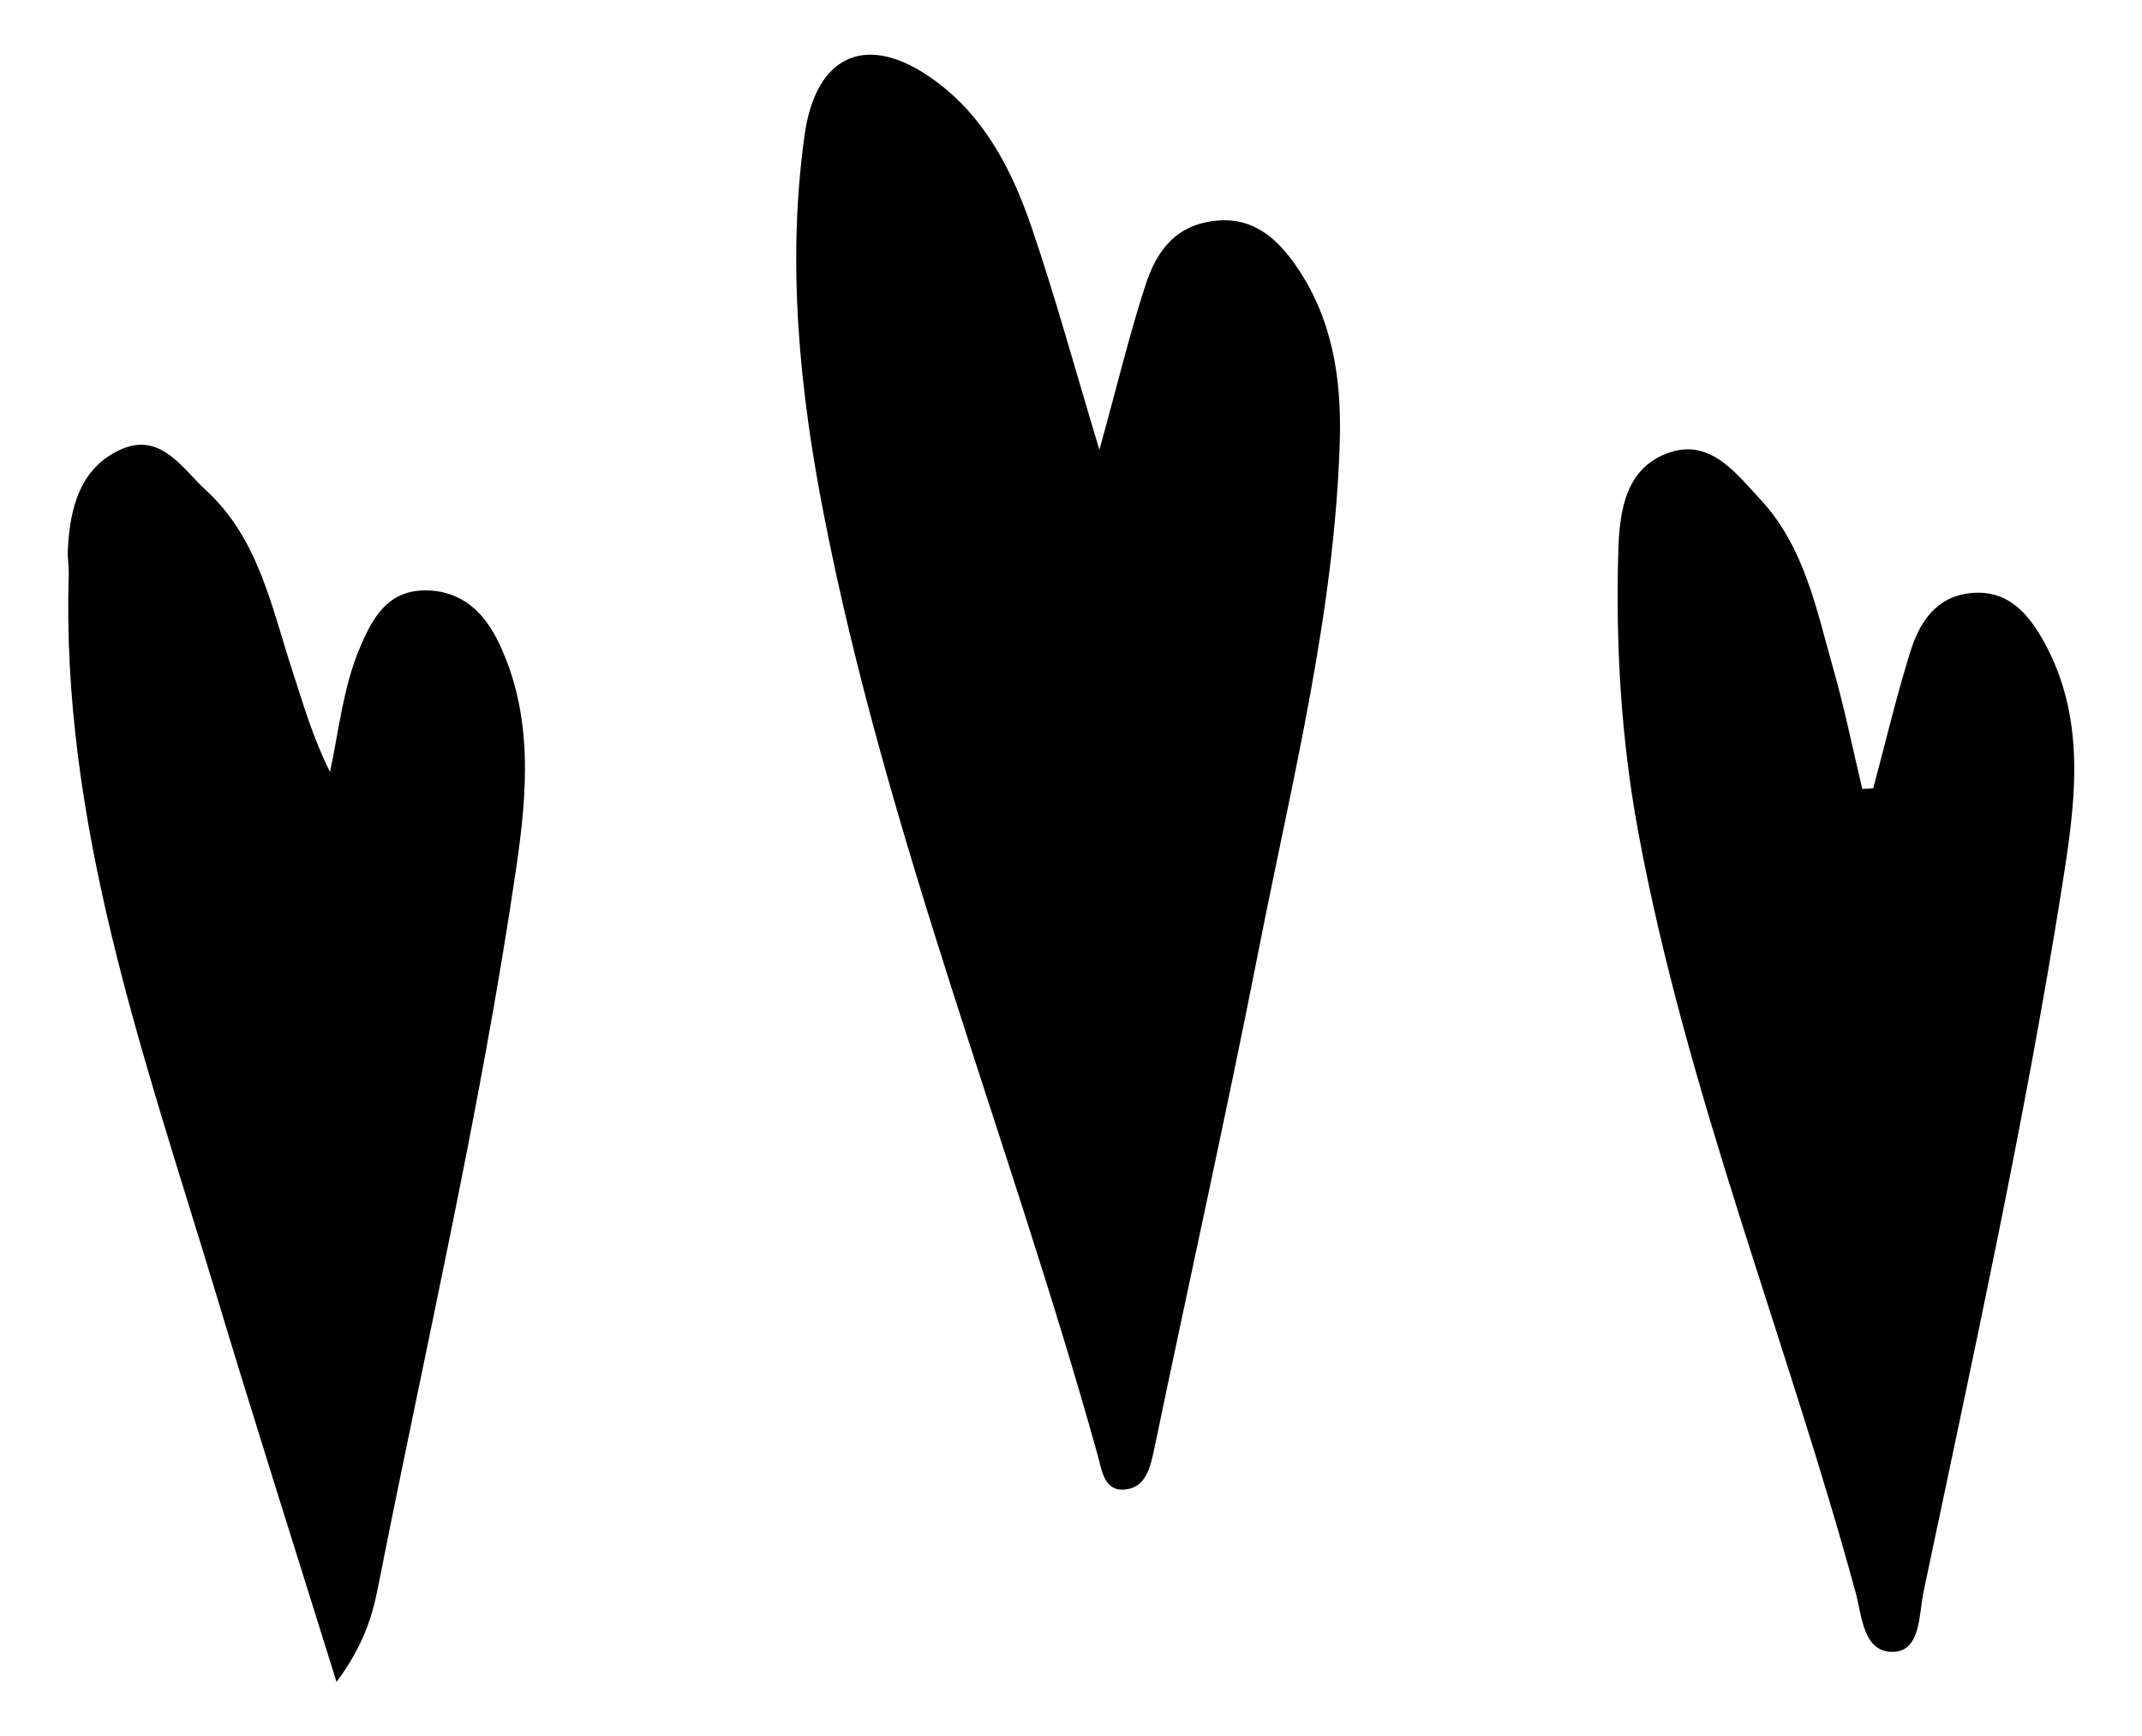 <?xml version="1.0" encoding="UTF-8"?>
<svg xmlns="http://www.w3.org/2000/svg" id="Layer_1" data-name="Layer 1" viewBox="0 0 70.68 57.29">
  <path d="m36.28,14.83c.6-2.16.99-3.81,1.52-5.43.33-1.01.89-1.89,2.12-2.09,1.31-.22,2.14.46,2.81,1.41,1.23,1.74,1.54,3.75,1.48,5.82-.17,5.69-1.57,11.18-2.66,16.72-1.09,5.54-2.32,11.05-3.47,16.58-.13.61-.28,1.25-.98,1.31-.69.05-.75-.69-.88-1.14-2.89-10.37-6.96-20.4-9.03-31-.81-4.13-1.23-8.34-.64-12.56.38-2.7,2.11-3.4,4.3-1.79,1.66,1.21,2.56,2.99,3.2,4.87.76,2.23,1.38,4.5,2.22,7.29Z"></path>
  <path d="m11.1,55.48c-1.43-4.59-2.76-8.76-4.02-12.95-2.34-7.72-5.08-15.37-4.81-23.63,0-.26-.05-.53-.03-.79.07-1.37.41-2.69,1.77-3.29,1.31-.57,2.03.67,2.79,1.36,1.73,1.58,2.16,3.85,2.85,5.96.36,1.1.68,2.22,1.24,3.33.3-1.4.43-2.77.97-4.06.43-1.03.93-1.94,2.2-1.93,1.18.01,1.93.73,2.41,1.75,1.13,2.38.93,4.9.57,7.37-1.17,8-3.01,15.87-4.57,23.79-.19.95-.47,1.89-1.36,3.1Z"></path>
  <path d="m61.81,26.02c.4-1.5.76-3.02,1.22-4.5.3-.97.84-1.83,1.99-1.95,1.25-.13,1.93.7,2.45,1.65,1.42,2.61.99,5.39.56,8.11-1.24,7.79-2.94,15.49-4.56,23.2-.15.72-.09,1.91-.95,1.97-1.04.07-1.08-1.18-1.28-1.92-2.29-8.42-5.6-16.55-7.19-25.17-.56-3.05-.74-6.14-.65-9.24.04-1.35.25-2.77,1.72-3.25,1.33-.43,2.17.7,2.96,1.55,1.45,1.55,1.85,3.6,2.4,5.55.38,1.32.65,2.67.97,4.01.12,0,.23-.01.35-.02Z"></path>
</svg>
